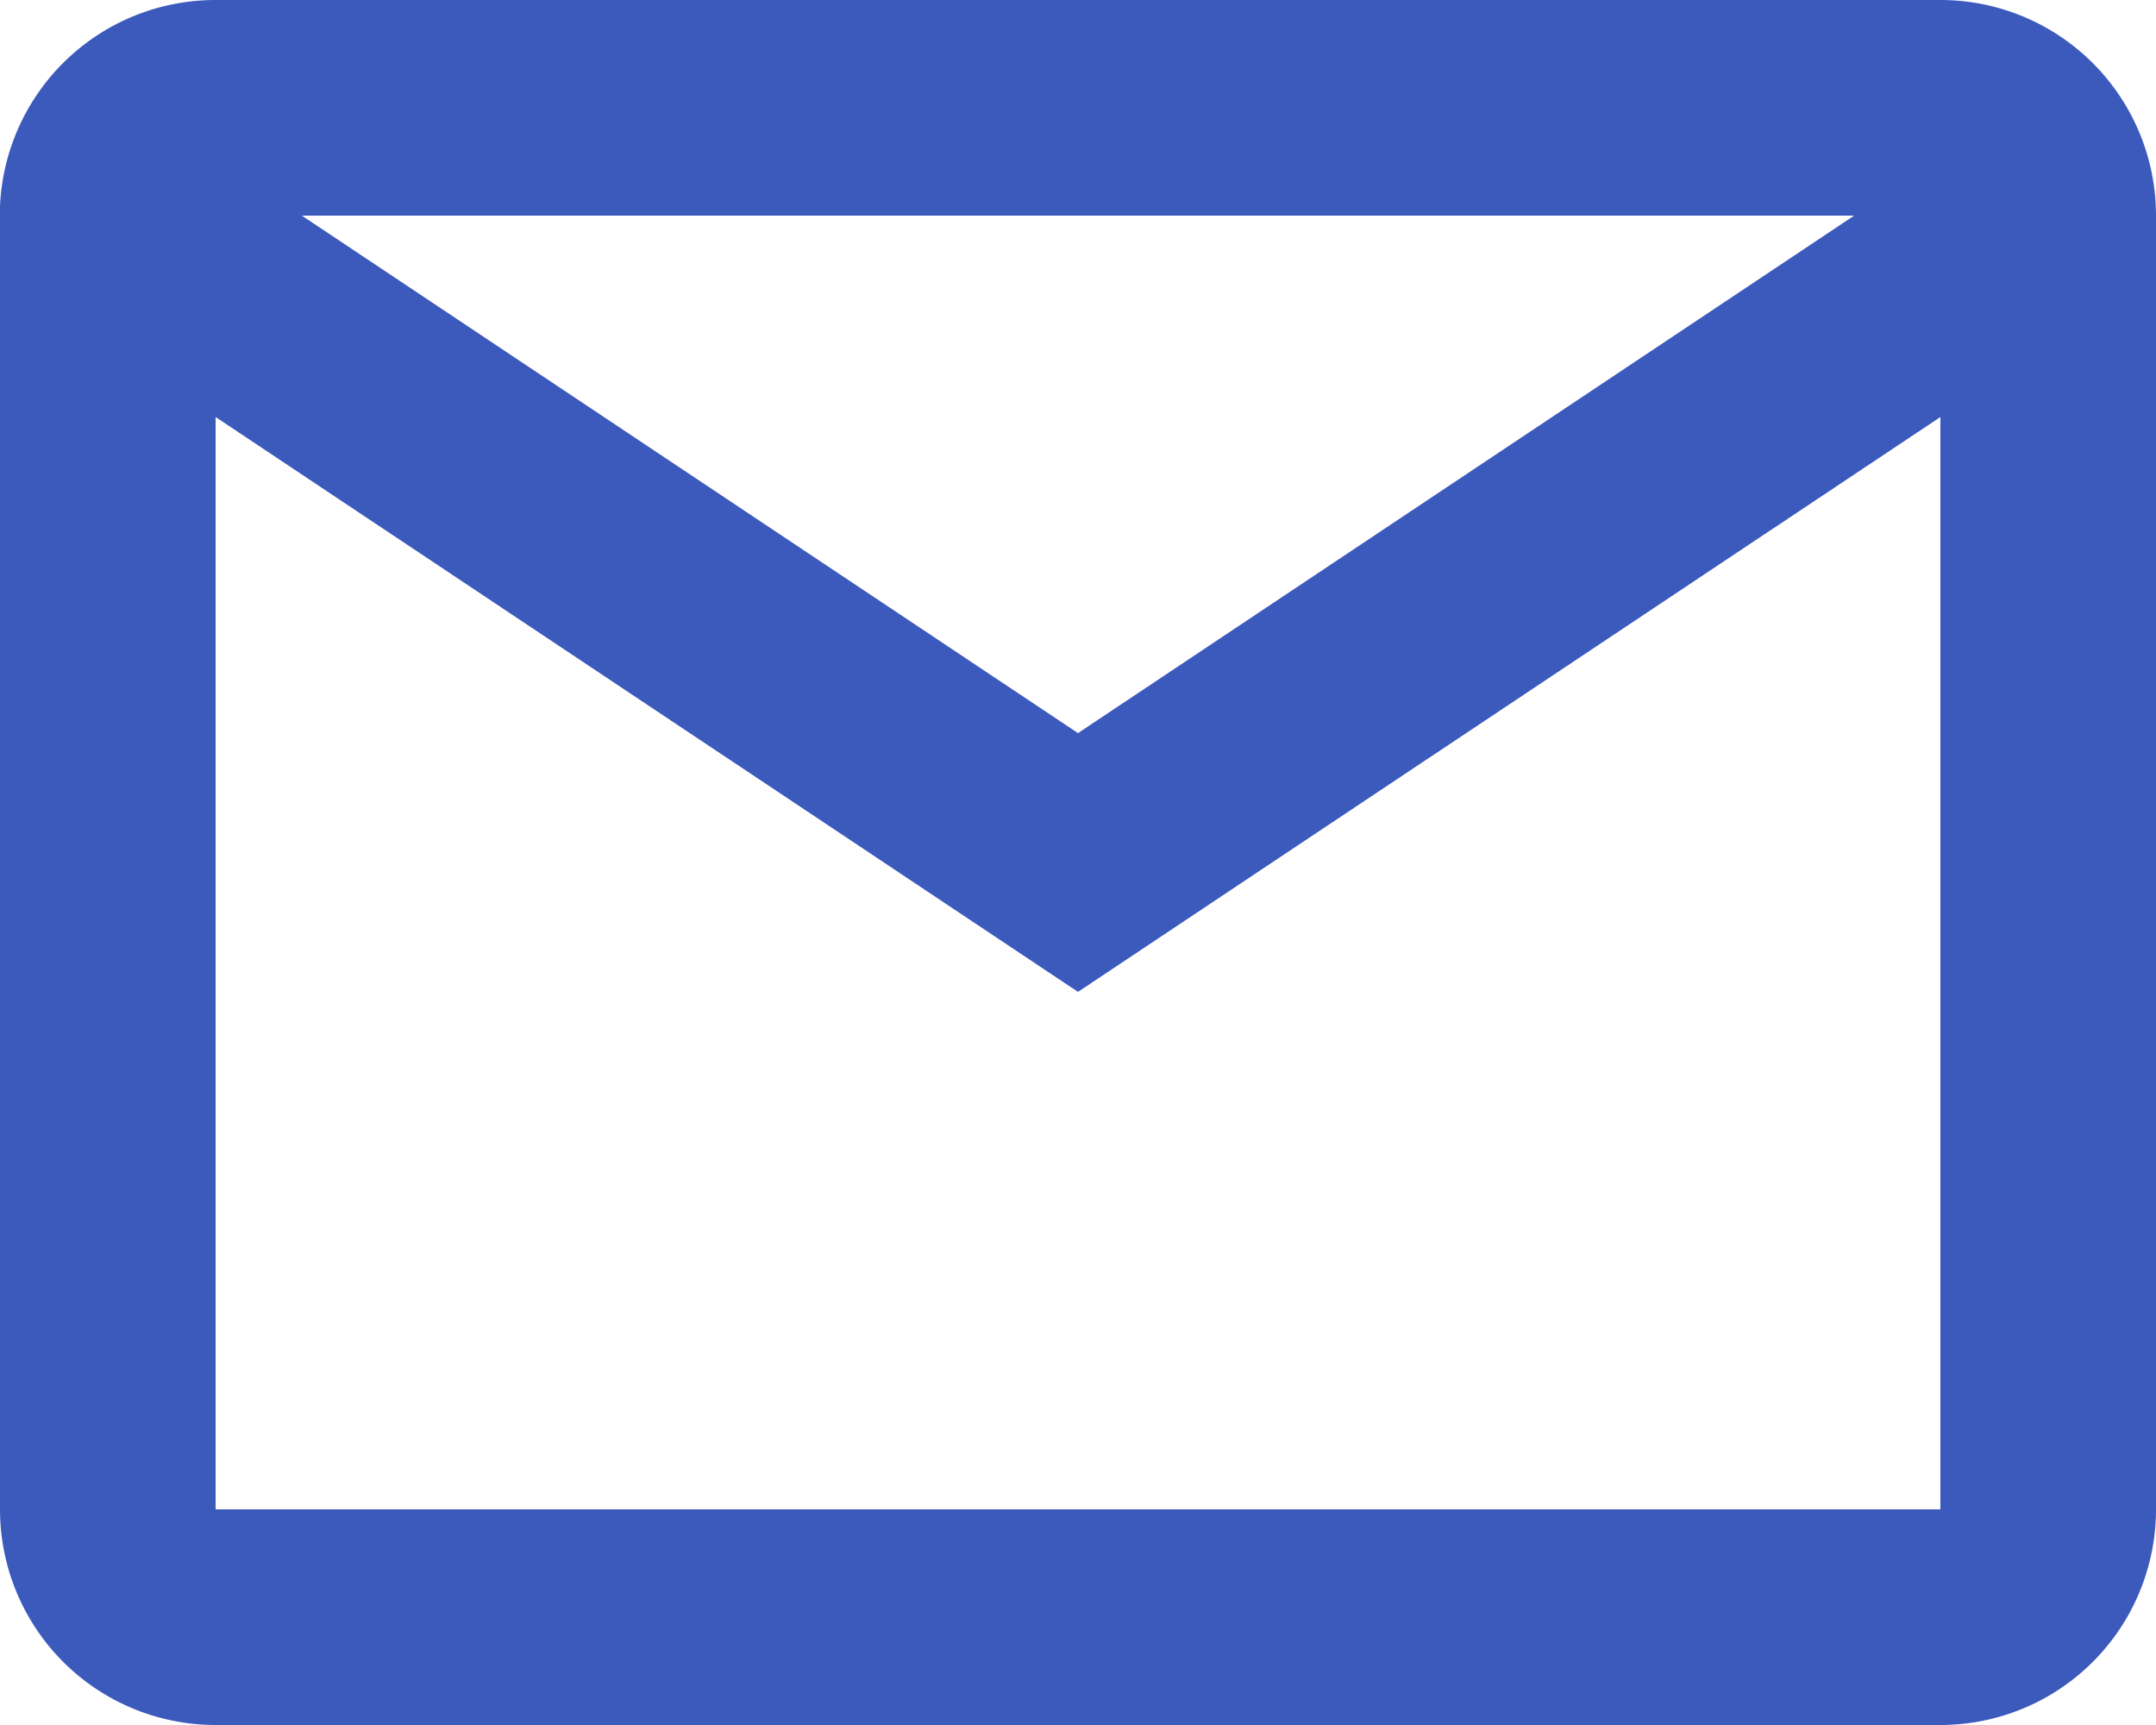 <svg width="20" height="16" fill="none" xmlns="http://www.w3.org/2000/svg"><path d="M18 16H2a2 2 0 01-2-2V1.913A2 2 0 012 0h16a2 2 0 012 2v12a2 2 0 01-2 2zM2 3.868V14h16V3.868L10 9.2 2 3.868zM2.8 2L10 6.8 17.2 2H2.8z" fill="#3C5ABC"/></svg>